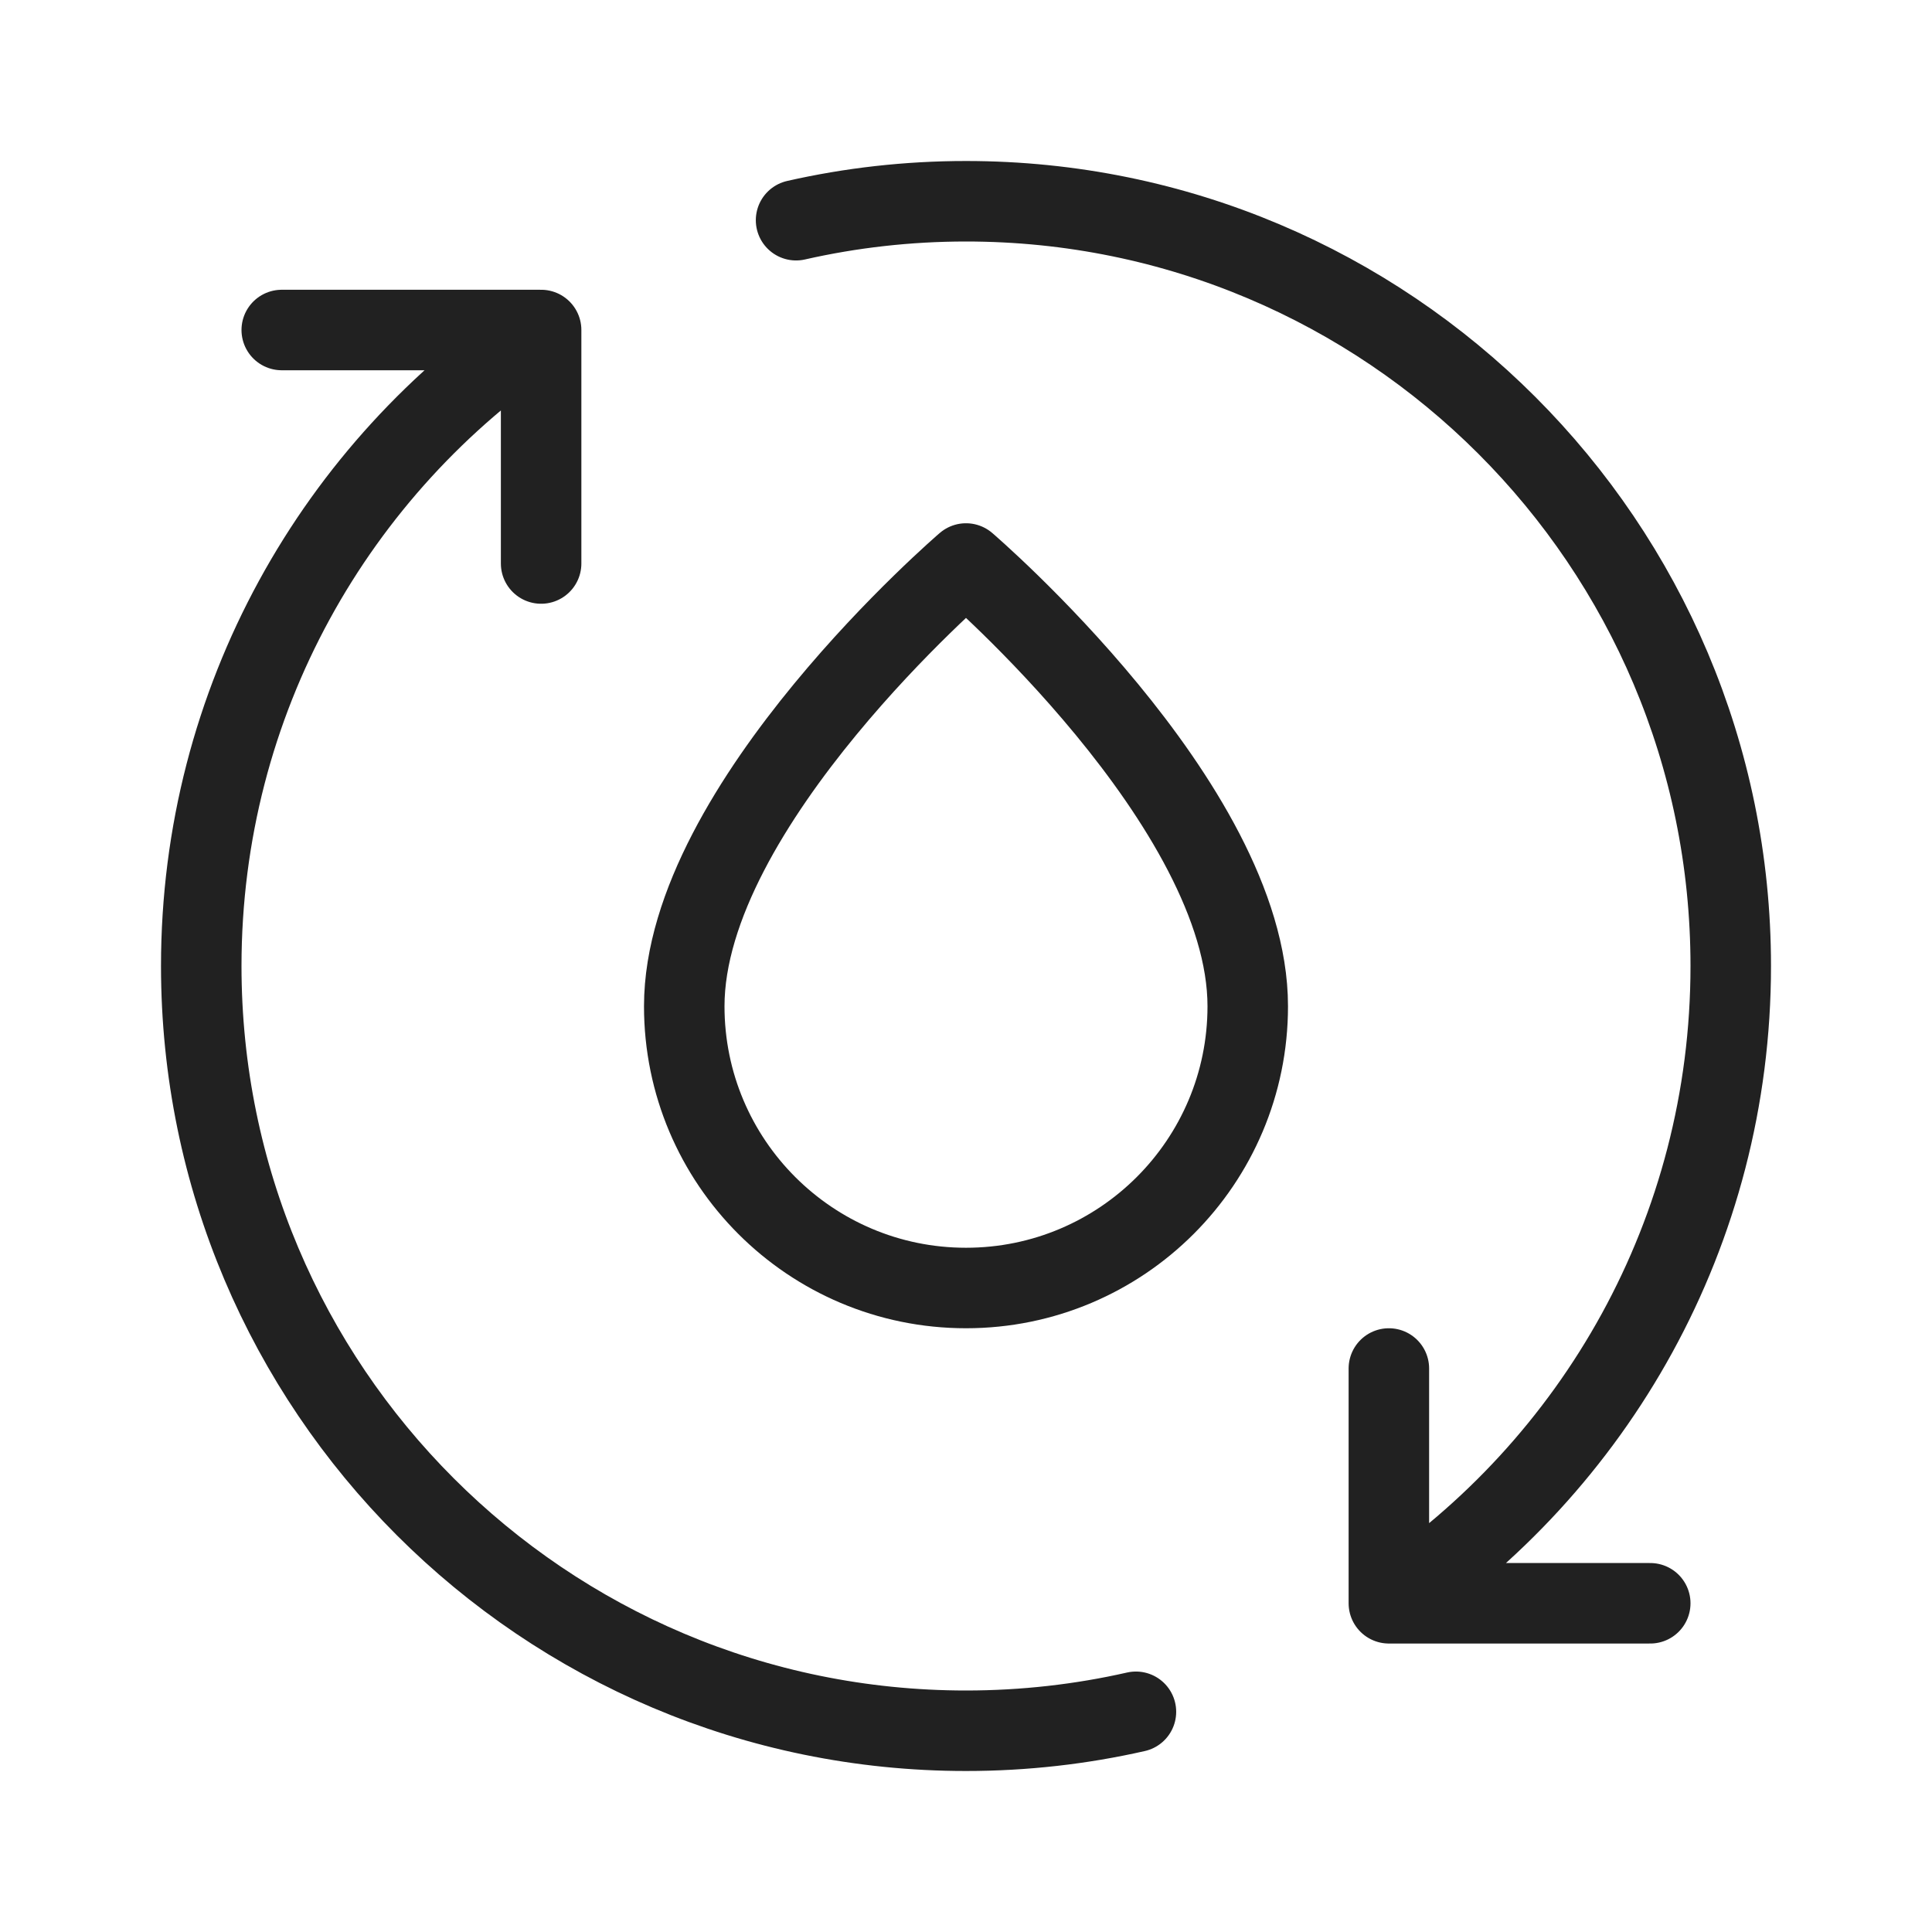 <svg width="48" height="48" viewBox="0 0 48 48" fill="none" xmlns="http://www.w3.org/2000/svg">
<path d="M34.506 39.833C39.626 36.429 43 30.609 43 24C43 13.507 34.493 5 24 5C22.549 5 21.136 5.163 19.778 5.471M34.506 39.833V34M34.506 39.833H41M13.444 8.199C8.352 11.608 5 17.413 5 24C5 34.493 13.507 43 24 43C25.451 43 26.864 42.837 28.222 42.529M13.444 8.199V14M13.444 8.199H7" stroke="#212121" stroke-width="2" stroke-linecap="round" stroke-linejoin="round"/>
<path d="M24 32C27.866 32 31 28.866 31 25C31 20 24 14 24 14C24 14 17 20 17 25C17 28.866 20.134 32 24 32Z" stroke="#212121" stroke-width="2" stroke-linecap="round" stroke-linejoin="round"/>
</svg>
